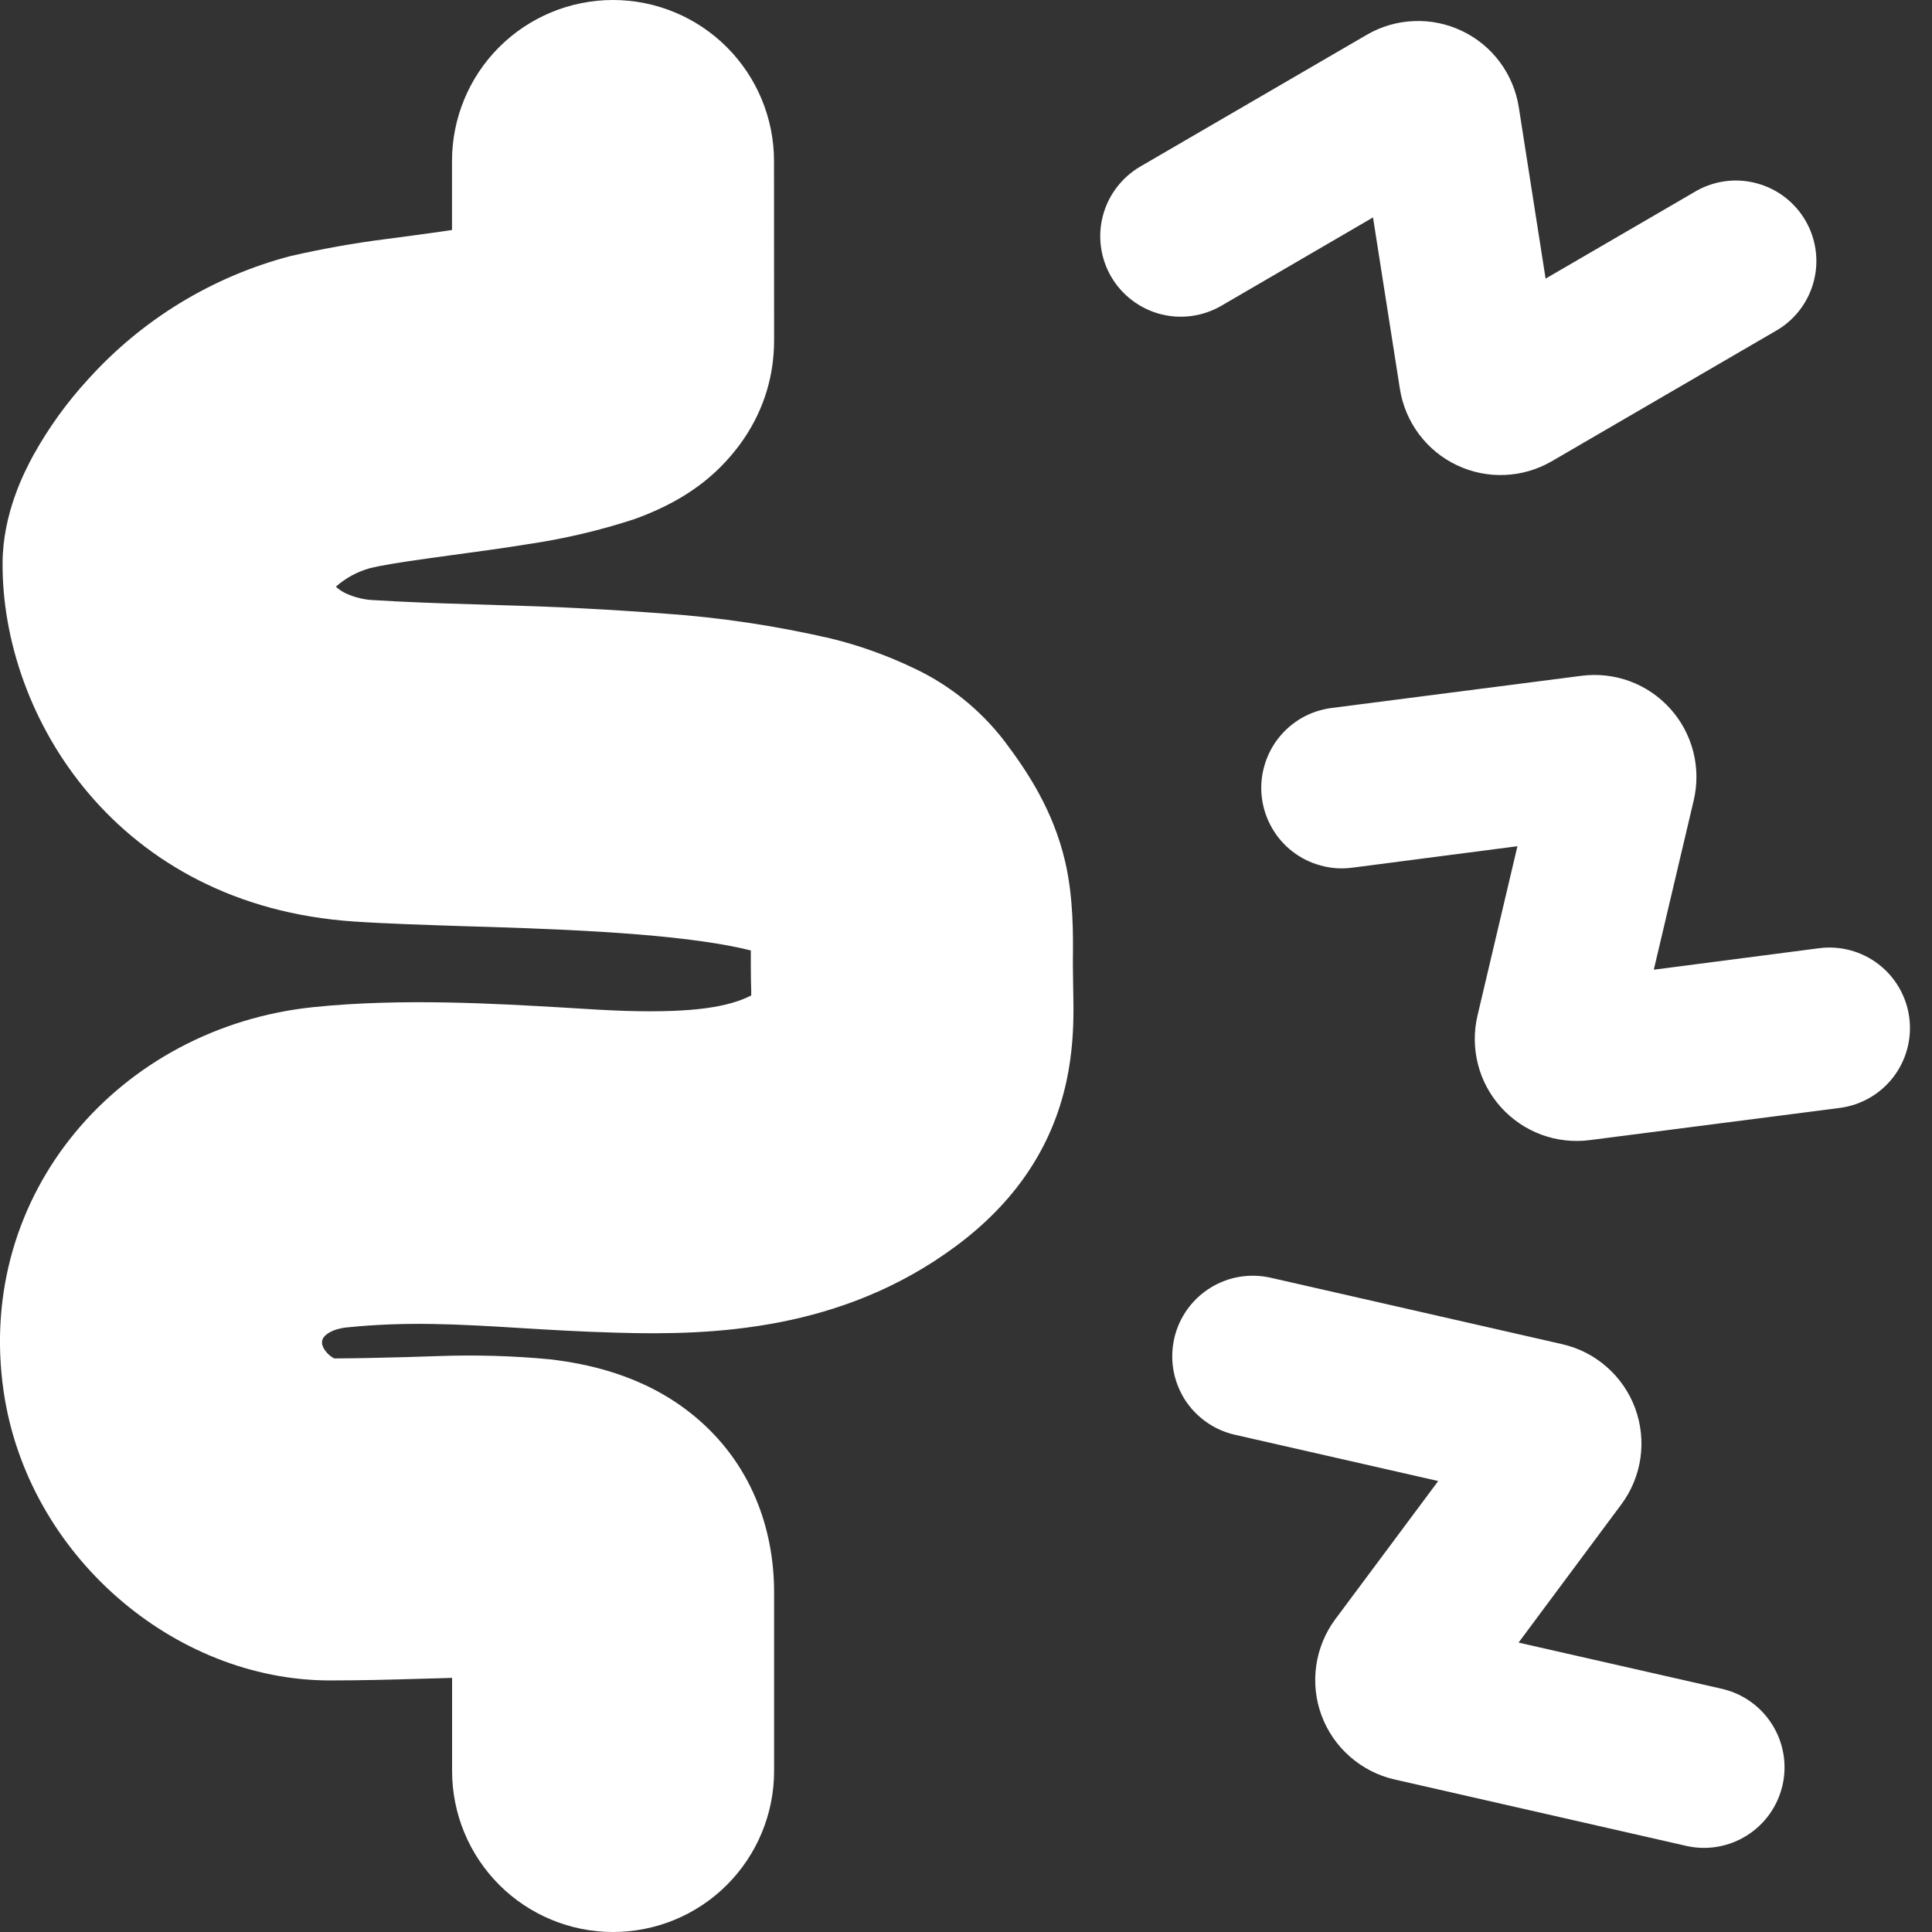 <svg xmlns="http://www.w3.org/2000/svg" fill="none" viewBox="0 0 24 24" height="24" width="24">
<rect x="0" y="0" width="24" height="24" fill="#333333" stroke="none"/>
<g clip-path="url(#clip0_3134_60693)">
<path fill="white" d="M9.615 2C9.615 1.47 9.404 0.961 9.029 0.586C8.654 0.211 8.145 0 7.615 0C7.084 0 6.575 0.211 6.2 0.586C5.825 0.961 5.615 1.47 5.615 2V2.857C5.463 2.88 5.304 2.902 5.139 2.924L4.8 2.969C4.399 3.02 4.001 3.091 3.608 3.181C2.637 3.436 1.763 3.969 1.092 4.715C0.83 5 0.604 5.314 0.416 5.652C0.297 5.87 0.037 6.378 0.032 6.986C0.018 8.899 1.45 11.248 4.393 11.447C4.793 11.474 5.291 11.49 5.785 11.506L6.092 11.515C6.709 11.535 7.34 11.56 7.927 11.608C8.521 11.656 8.996 11.723 9.327 11.807V12C9.327 12.118 9.329 12.227 9.332 12.314V12.366C9.057 12.506 8.629 12.583 7.779 12.558C7.565 12.551 7.314 12.537 7.025 12.518C6.152 12.467 4.988 12.398 3.892 12.511C1.492 12.76 -0.316 14.823 0.046 17.291C0.345 19.319 2.162 20.875 4.099 20.875C4.483 20.875 4.869 20.865 5.197 20.855L5.529 20.846L5.616 20.843V21.999C5.616 22.53 5.826 23.038 6.201 23.414C6.576 23.789 7.085 24 7.615 24C8.146 24 8.655 23.79 9.03 23.415C9.405 23.04 9.616 22.531 9.616 22.001V19.778C9.616 18.999 9.337 18.165 8.599 17.57C7.981 17.071 7.269 16.938 6.832 16.886C6.368 16.842 5.901 16.829 5.435 16.846L5.023 16.859C4.733 16.866 4.453 16.874 4.152 16.875C4.097 16.846 4.052 16.802 4.02 16.748L4.004 16.709C3.999 16.687 3.999 16.665 4.005 16.643C4.01 16.629 4.017 16.616 4.027 16.605C4.047 16.581 4.12 16.51 4.305 16.49C5.055 16.413 5.697 16.45 6.459 16.497C6.823 16.519 7.215 16.543 7.659 16.555C8.856 16.591 10.455 16.532 11.872 15.482C12.595 14.946 13.067 14.268 13.248 13.432C13.324 13.08 13.335 12.76 13.335 12.539C13.335 12.432 13.332 12.326 13.331 12.244V12.234L13.328 12V11.9C13.331 11.628 13.336 11.148 13.231 10.7C13.084 10.074 12.775 9.599 12.472 9.199C12.176 8.816 11.793 8.508 11.355 8.302C11.023 8.143 10.676 8.018 10.319 7.931C9.639 7.774 8.948 7.67 8.252 7.622C7.576 7.571 6.9 7.536 6.223 7.518L5.883 7.507C5.39 7.493 4.983 7.476 4.663 7.456C4.533 7.453 4.406 7.423 4.289 7.368C4.247 7.347 4.207 7.32 4.172 7.288C4.293 7.181 4.436 7.103 4.592 7.059C4.721 7.026 4.96 6.986 5.351 6.932L5.628 6.894C5.92 6.854 6.252 6.81 6.556 6.76C7.006 6.694 7.45 6.59 7.883 6.448C8.092 6.372 8.429 6.235 8.749 5.981C9.076 5.721 9.616 5.143 9.616 4.227L9.615 2Z" clip-rule="evenodd" fill-rule="evenodd"></path>
<path fill="white" d="M14.165 2.069C13.936 2.203 13.769 2.422 13.701 2.678C13.633 2.935 13.67 3.207 13.803 3.437C13.937 3.666 14.156 3.833 14.412 3.901C14.669 3.969 14.941 3.932 15.171 3.799L17.056 2.701L17.39 4.831C17.422 5.034 17.503 5.227 17.626 5.392C17.749 5.557 17.91 5.69 18.096 5.778C18.282 5.867 18.487 5.909 18.693 5.9C18.899 5.892 19.099 5.833 19.278 5.729L22.091 4.092C22.312 3.955 22.471 3.737 22.534 3.484C22.597 3.232 22.559 2.965 22.428 2.74C22.297 2.515 22.084 2.35 21.833 2.28C21.582 2.209 21.314 2.24 21.086 2.364L19.2 3.461L18.867 1.332C18.835 1.128 18.754 0.936 18.631 0.77C18.508 0.605 18.346 0.472 18.16 0.384C17.974 0.295 17.77 0.253 17.564 0.262C17.358 0.27 17.157 0.328 16.979 0.432L14.165 2.069ZM16.54 8.795C16.41 8.812 16.284 8.854 16.17 8.919C16.056 8.985 15.957 9.072 15.876 9.176C15.796 9.28 15.737 9.399 15.703 9.526C15.668 9.652 15.659 9.785 15.676 9.915C15.693 10.045 15.735 10.171 15.801 10.285C15.866 10.399 15.953 10.499 16.057 10.579C16.161 10.659 16.28 10.718 16.407 10.752C16.534 10.787 16.666 10.796 16.796 10.779L18.85 10.512L18.354 12.616C18.307 12.816 18.309 13.023 18.36 13.222C18.41 13.42 18.509 13.603 18.646 13.755C18.783 13.907 18.955 14.024 19.147 14.095C19.339 14.166 19.545 14.189 19.748 14.163L22.854 13.763C23.117 13.729 23.356 13.592 23.518 13.382C23.68 13.172 23.752 12.906 23.718 12.643C23.684 12.38 23.547 12.141 23.337 11.979C23.127 11.817 22.861 11.745 22.598 11.779L20.544 12.046L21.04 9.942C21.087 9.742 21.085 9.535 21.034 9.336C20.983 9.138 20.885 8.955 20.748 8.803C20.611 8.651 20.439 8.534 20.247 8.463C20.055 8.392 19.849 8.369 19.646 8.395L16.54 8.795ZM14.587 16.626C14.646 16.367 14.805 16.143 15.029 16.002C15.253 15.86 15.524 15.814 15.783 15.872L19.407 16.698C19.612 16.745 19.803 16.842 19.961 16.982C20.119 17.121 20.24 17.297 20.313 17.495C20.385 17.692 20.408 17.905 20.378 18.113C20.348 18.322 20.266 18.52 20.14 18.689L18.864 20.405L21.39 20.979C21.648 21.038 21.873 21.197 22.014 21.422C22.156 21.646 22.202 21.918 22.143 22.177C22.084 22.435 21.925 22.66 21.7 22.801C21.476 22.943 21.204 22.989 20.946 22.93L17.323 22.105C17.117 22.058 16.927 21.96 16.769 21.821C16.61 21.682 16.489 21.506 16.416 21.308C16.343 21.111 16.321 20.898 16.351 20.689C16.381 20.481 16.462 20.283 16.588 20.114L17.866 18.398L15.34 17.823C15.212 17.794 15.091 17.74 14.984 17.664C14.877 17.588 14.785 17.492 14.715 17.381C14.646 17.269 14.598 17.145 14.576 17.016C14.554 16.887 14.558 16.754 14.587 16.626Z"></path>
</g>
<defs>
<clipPath id="clip0_3134_60693">
<rect fill="white" height="24" width="24"></rect>
</clipPath>
</defs>
</svg>

